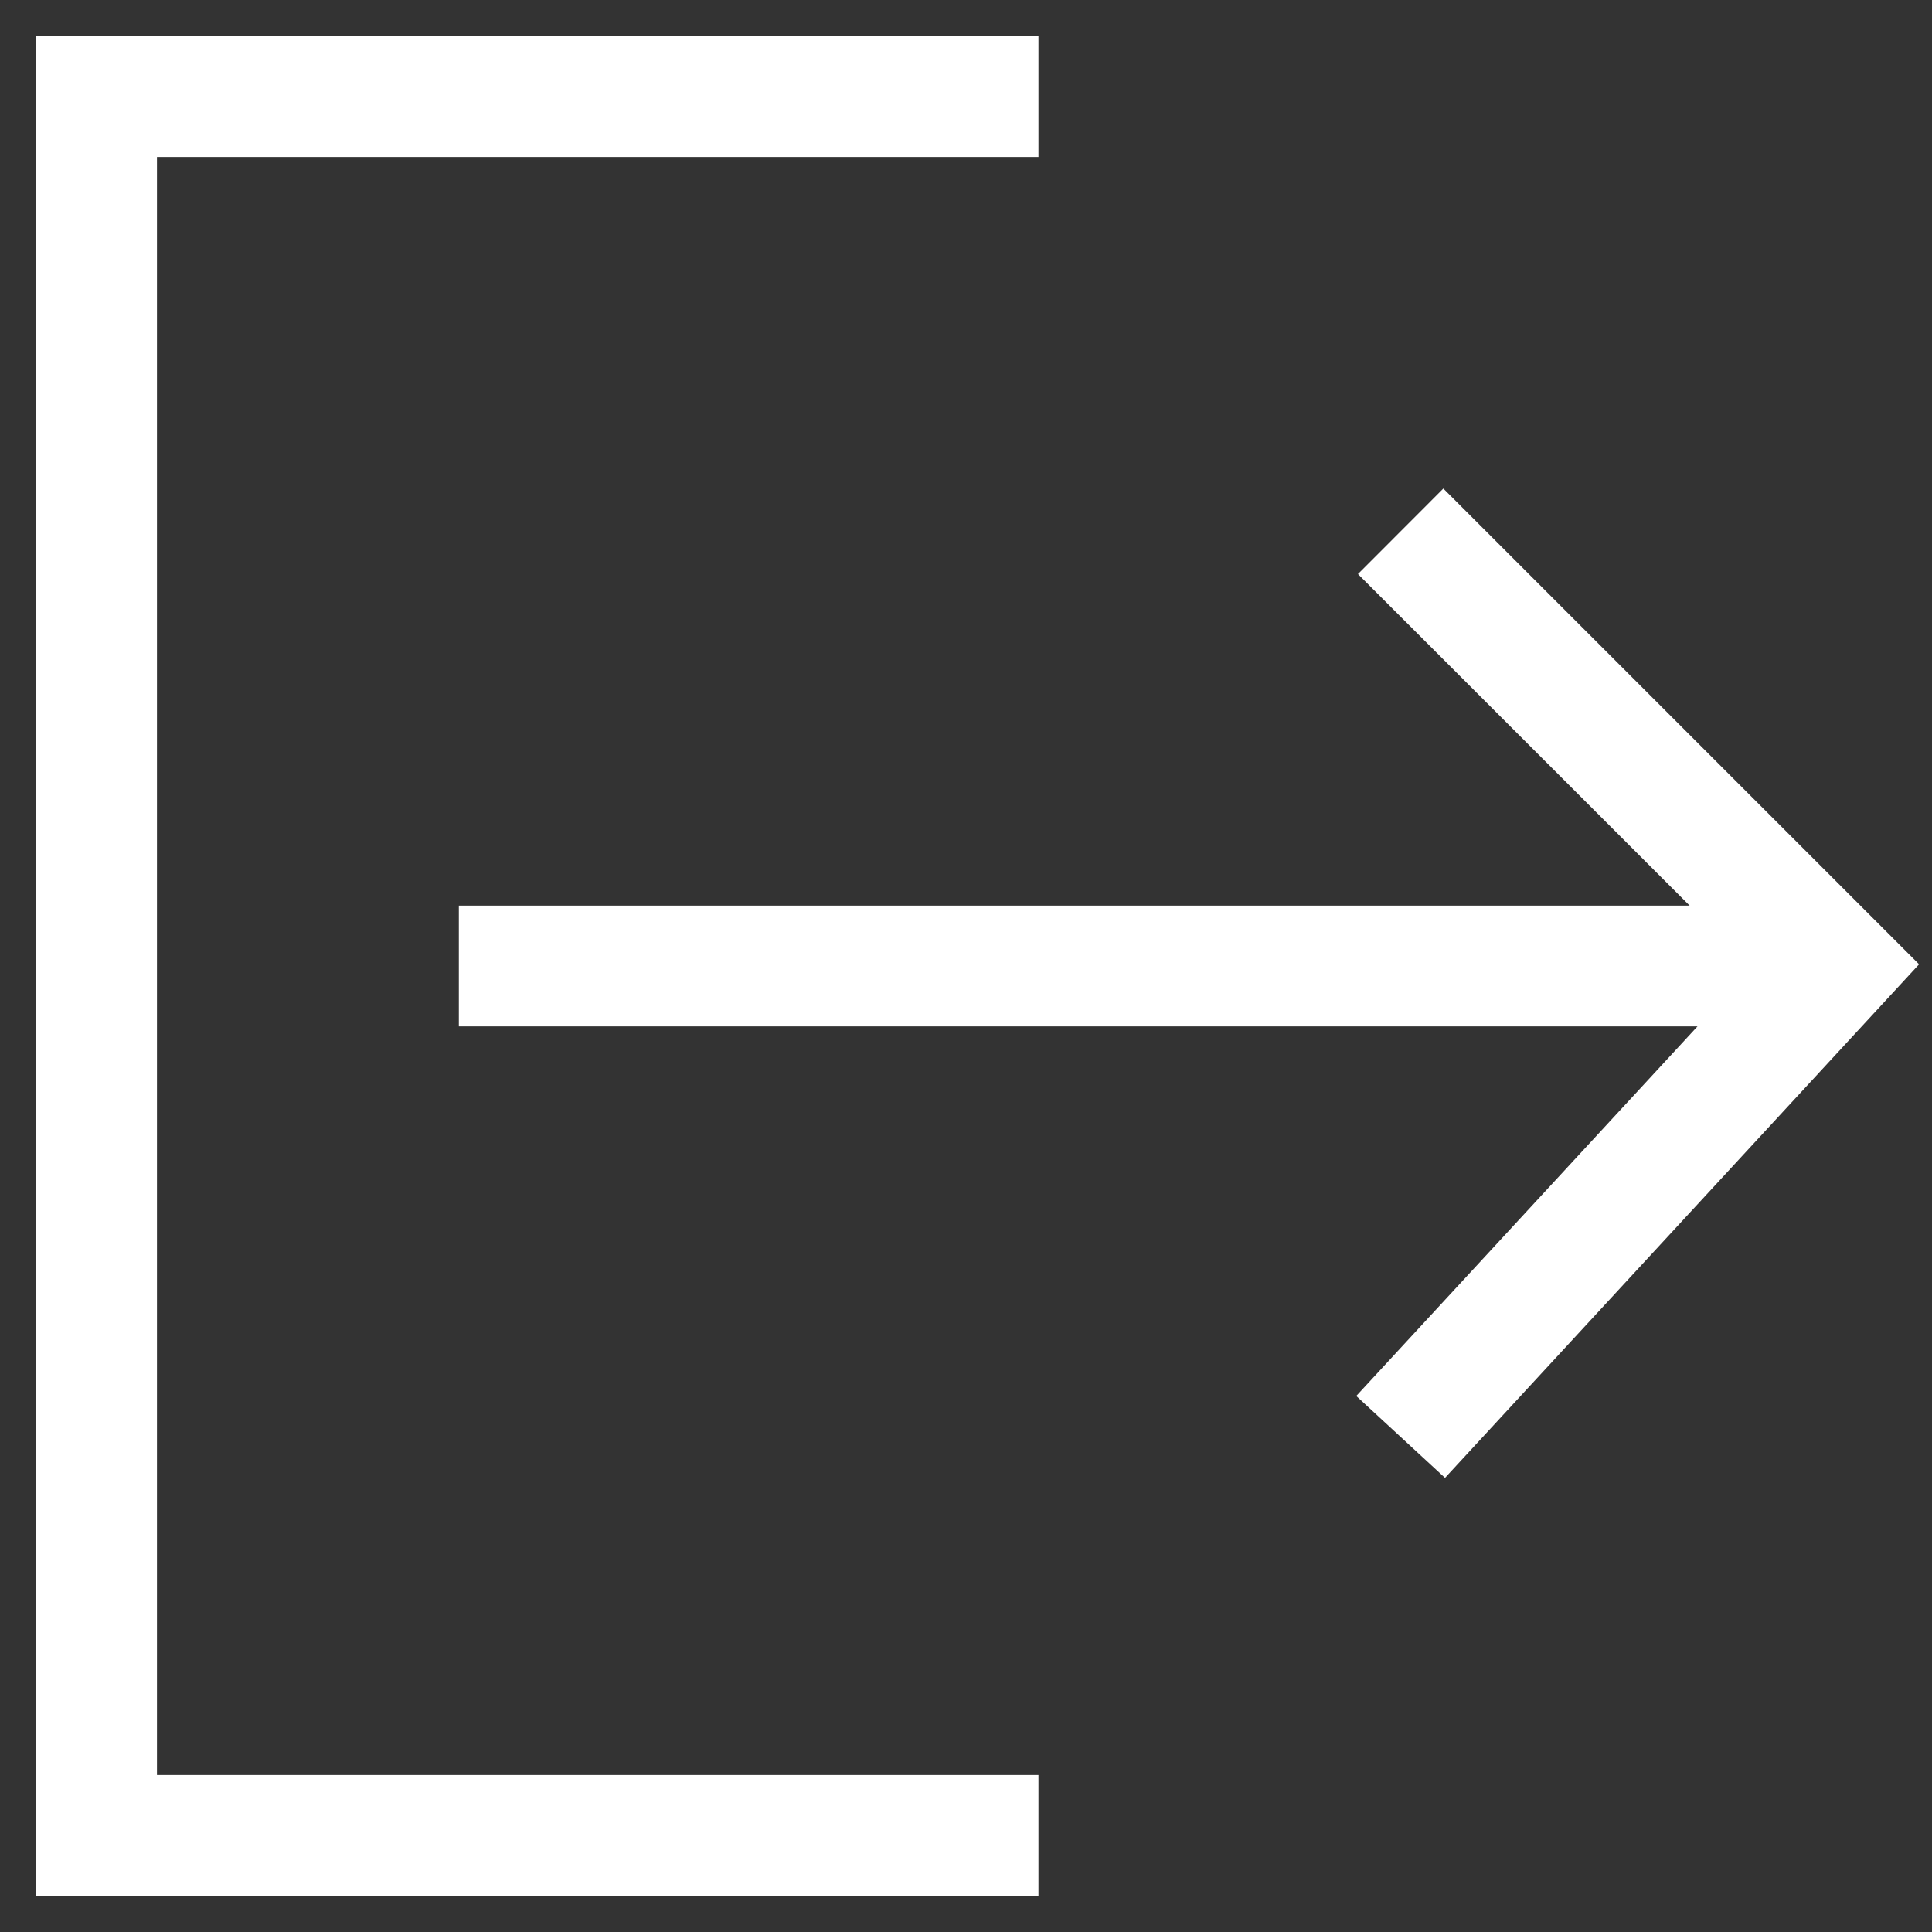 <svg width="16" height="16" viewBox="0 0 16 16" fill="none" xmlns="http://www.w3.org/2000/svg">
<rect x="0" y="0" width="16" height="16" fill="#333333" stroke="none"/>
<path fill-rule="evenodd" clip-rule="evenodd" d="M0.3 0.3L8.6 0.3L8.6 1.3L1.3 1.3L1.3 14.7L8.6 14.7L8.6 15.7L0.3 15.7L0.3 0.3ZM11.953 4.046L15.893 7.986L11.967 12.239L11.232 11.561L14.058 8.5L3.8 8.5L3.8 7.5L13.993 7.5L11.246 4.754L11.953 4.046Z" fill="white"/>
</svg>
